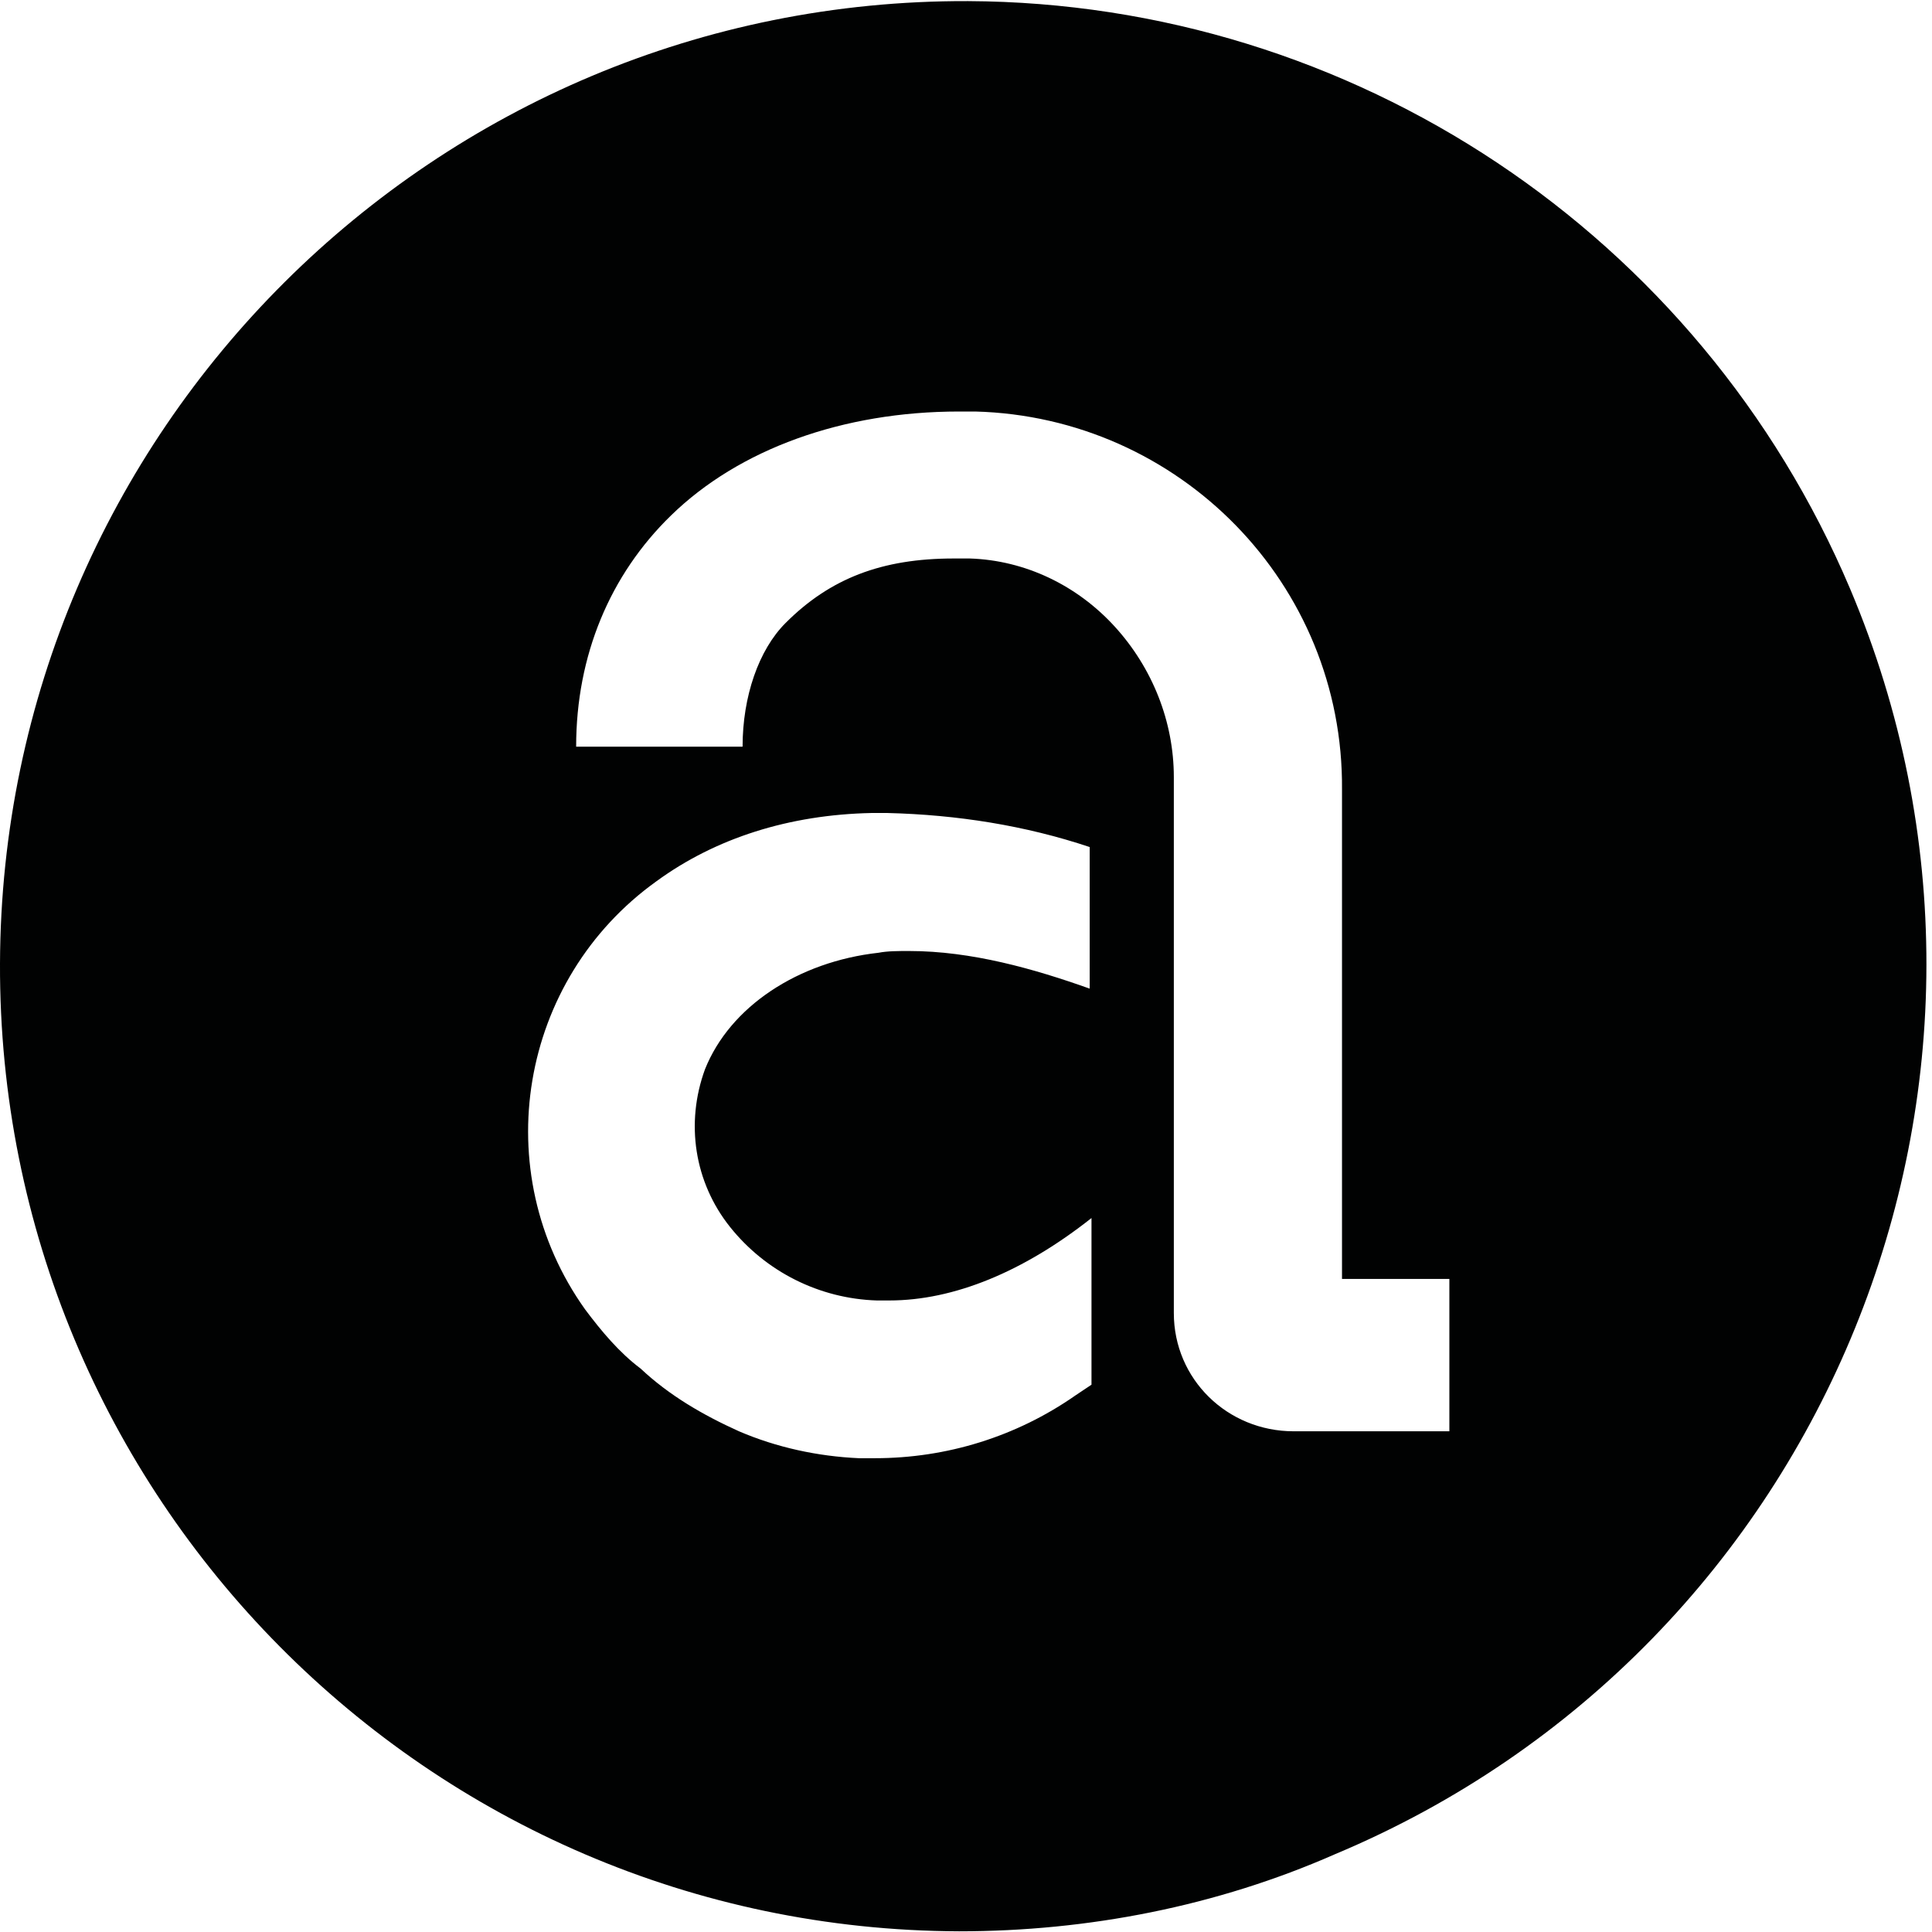 <svg width="42" height="42" viewBox="0 0 42 42" fill="none" xmlns="http://www.w3.org/2000/svg">
<path d="M20.85 41.985C9.297 41.946 -0.039 32.518 -9.51739e-07 20.946C0.039 9.375 9.452 -0.015 21.044 0.024C29.407 0.063 36.954 5.089 40.221 12.803C44.734 23.479 39.716 35.829 29.019 40.31C26.451 41.44 23.651 41.985 20.85 41.985ZM19.294 17.674C19.177 17.674 19.06 17.674 18.944 17.674C17.154 17.712 15.559 18.219 14.276 19.154C11.281 21.297 10.581 25.466 12.72 28.466C13.07 28.933 13.459 29.401 13.926 29.751C14.548 30.336 15.287 30.764 16.065 31.115C16.882 31.466 17.777 31.66 18.672 31.7C18.788 31.7 18.905 31.7 19.021 31.7C20.578 31.7 22.095 31.232 23.378 30.336L23.728 30.102V26.479C22.25 27.648 20.733 28.271 19.333 28.271C19.255 28.271 19.177 28.271 19.06 28.271C17.816 28.232 16.649 27.648 15.871 26.674C15.093 25.7 14.898 24.414 15.326 23.245C15.871 21.881 17.349 20.907 19.099 20.712C19.294 20.674 19.527 20.674 19.761 20.674C21.122 20.674 22.483 21.063 23.689 21.492V18.414C22.289 17.946 20.811 17.712 19.294 17.674ZM20.733 12.141C20.85 12.141 20.966 12.141 21.083 12.141C22.289 12.18 23.417 12.726 24.234 13.622C25.051 14.518 25.518 15.687 25.518 16.894V28.544C25.518 29.985 26.685 31.115 28.124 31.115H31.508V27.803H29.174V17.167C29.213 12.687 25.634 9.063 21.2 8.946C21.083 8.946 20.966 8.946 20.85 8.946C18.321 8.946 16.065 9.764 14.587 11.206C13.264 12.492 12.525 14.245 12.525 16.232H16.143C16.143 15.141 16.493 14.128 17.077 13.544C18.049 12.57 19.177 12.141 20.733 12.141Z" fill="#010202"/>
</svg>
